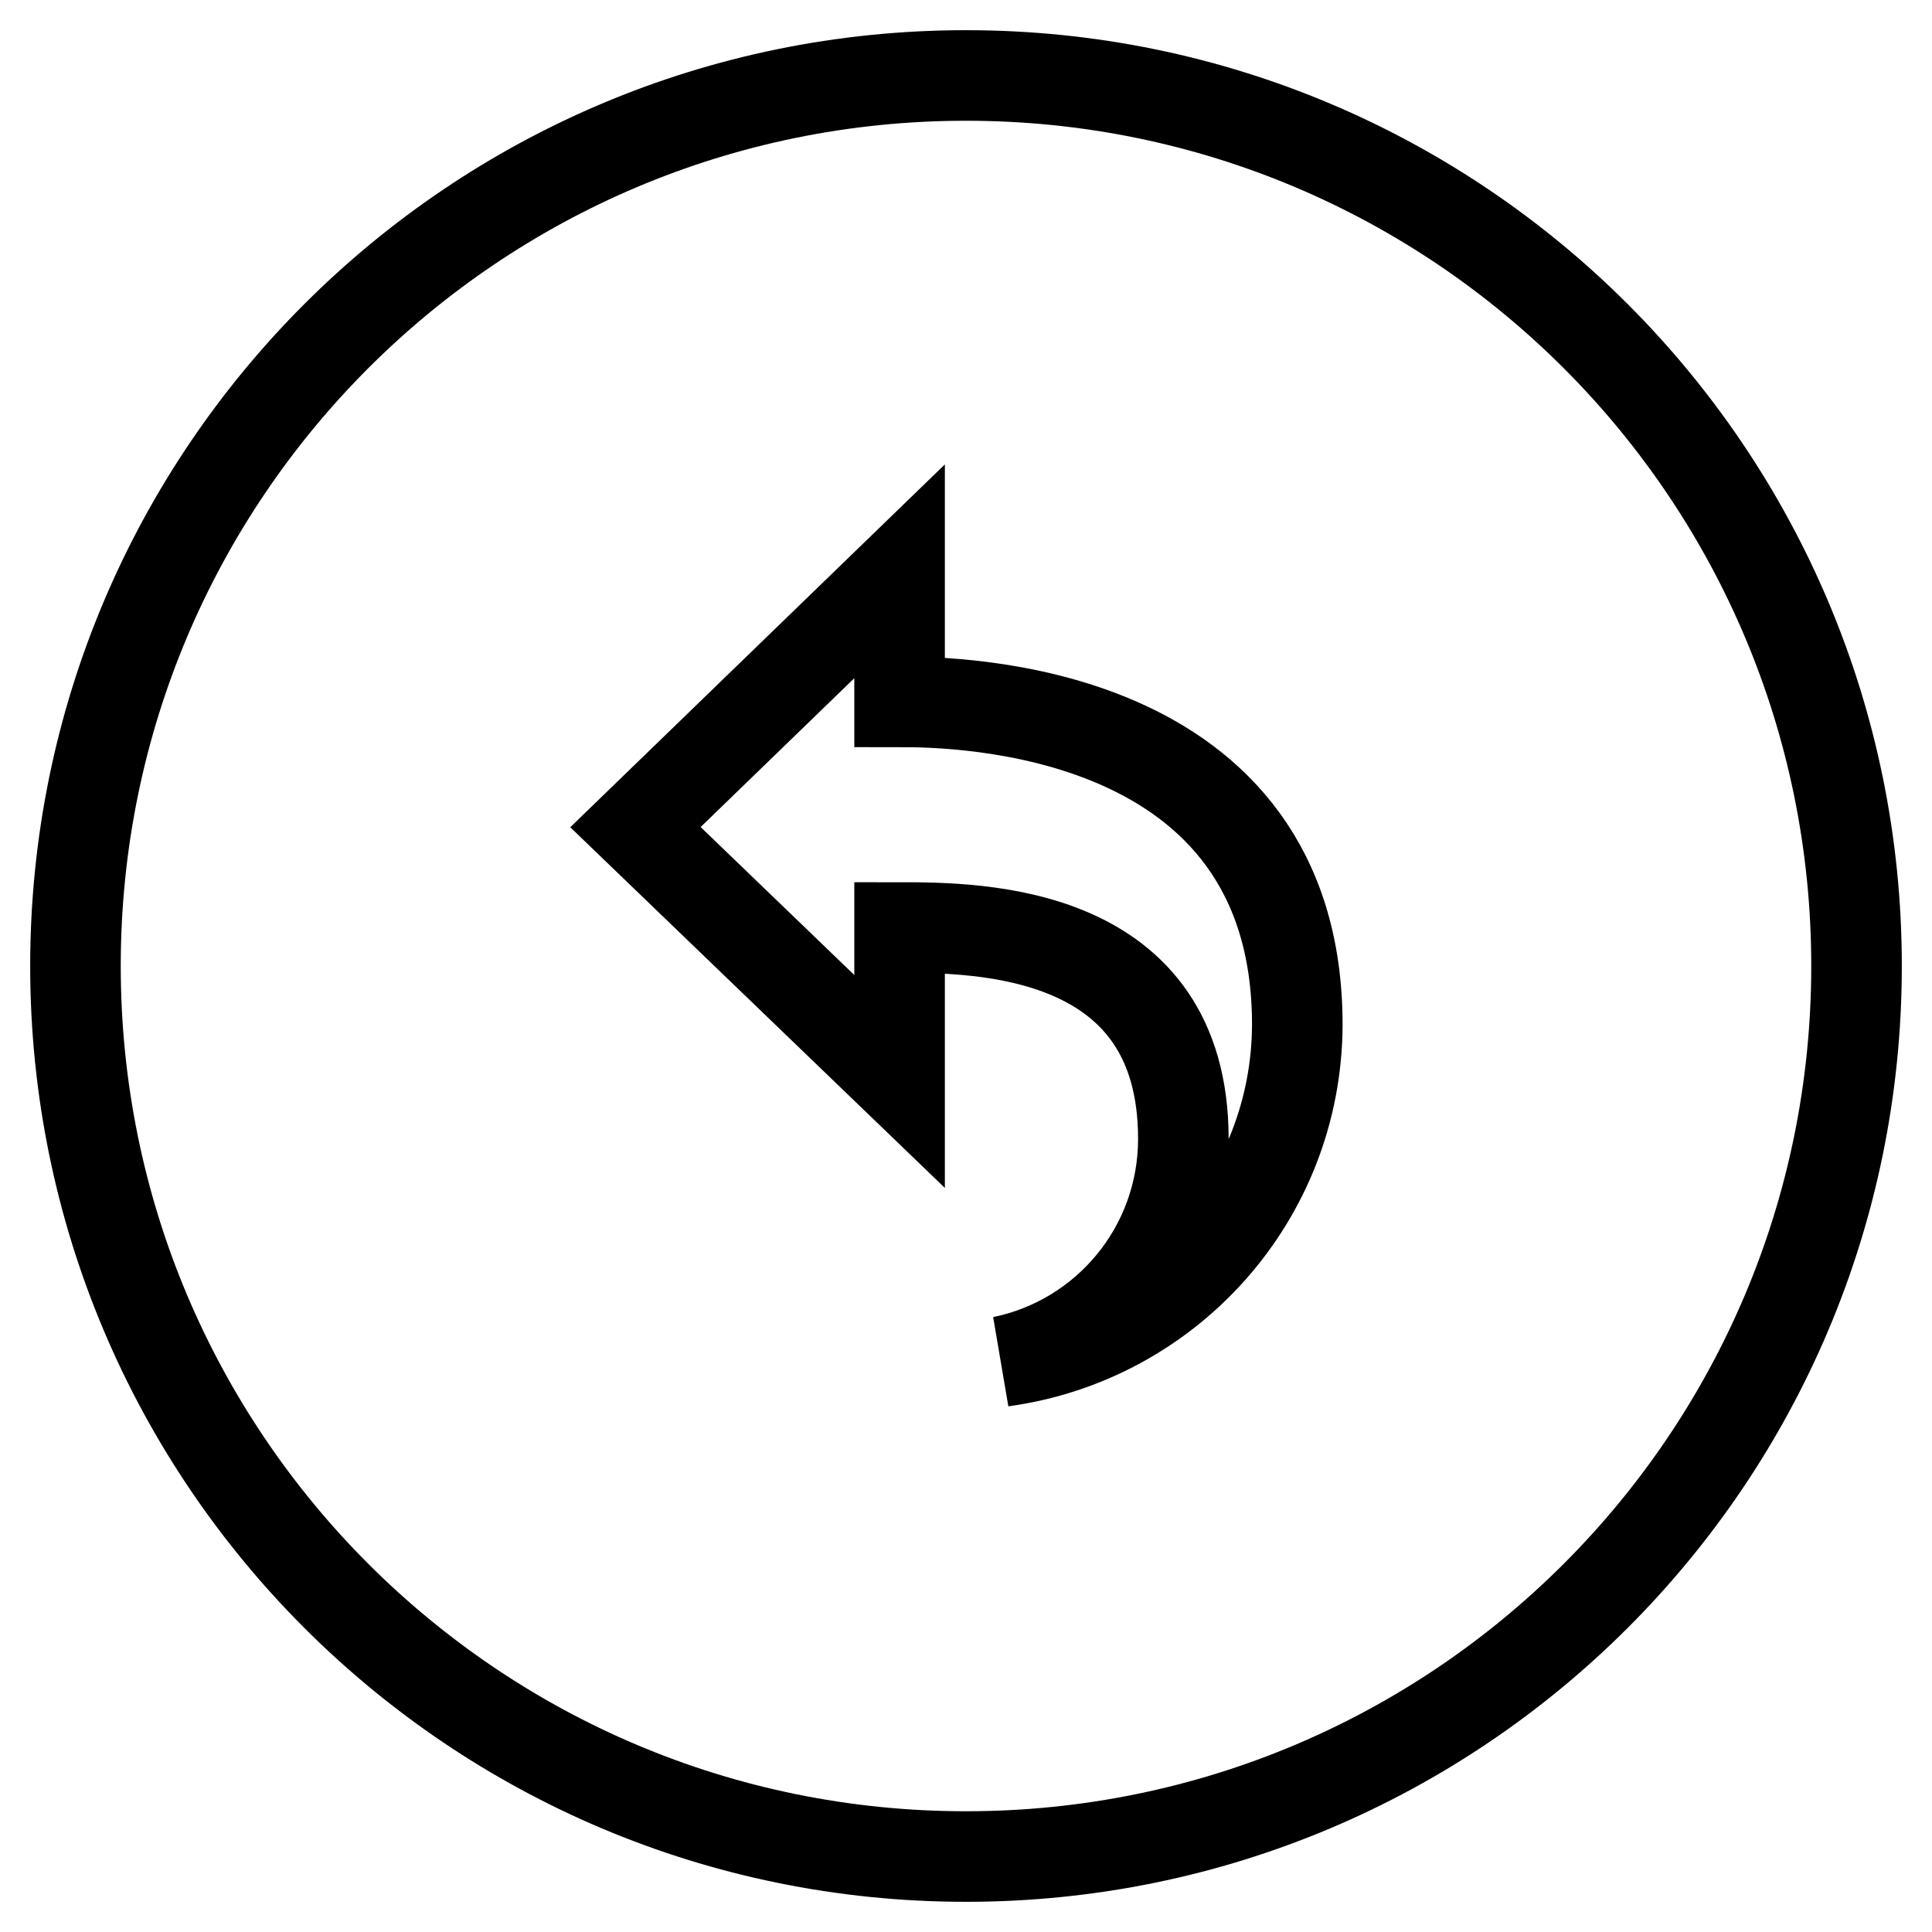 <?xml version="1.0" encoding="utf-8"?>
<!-- Svg Vector Icons : http://www.onlinewebfonts.com/icon -->
<!DOCTYPE svg PUBLIC "-//W3C//DTD SVG 1.1//EN" "http://www.w3.org/Graphics/SVG/1.1/DTD/svg11.dtd">
<svg version="1.1" xmlns="http://www.w3.org/2000/svg" xmlns:xlink="http://www.w3.org/1999/xlink" x="0px" y="0px" viewBox="0 0 256 256" enable-background="new 0 0 256 256" xml:space="preserve">
<g> <path stroke-width="12" fill-opacity="0" stroke="#000000"  d="M128,10C62.8,10,10,62.8,10,128s52.8,118,118,118s118-52.8,118-118S193.2,10,128,10z M132.8,180.4 c13.7-2.8,24-14.9,24-29.5c0-27.8-27-28-37.6-28v20.4l-35-33.7l35-33.9V93c7.3,0,52.7,0.4,52.7,42.8 C171.8,158.7,154.8,177.4,132.8,180.4z"/></g>
</svg>